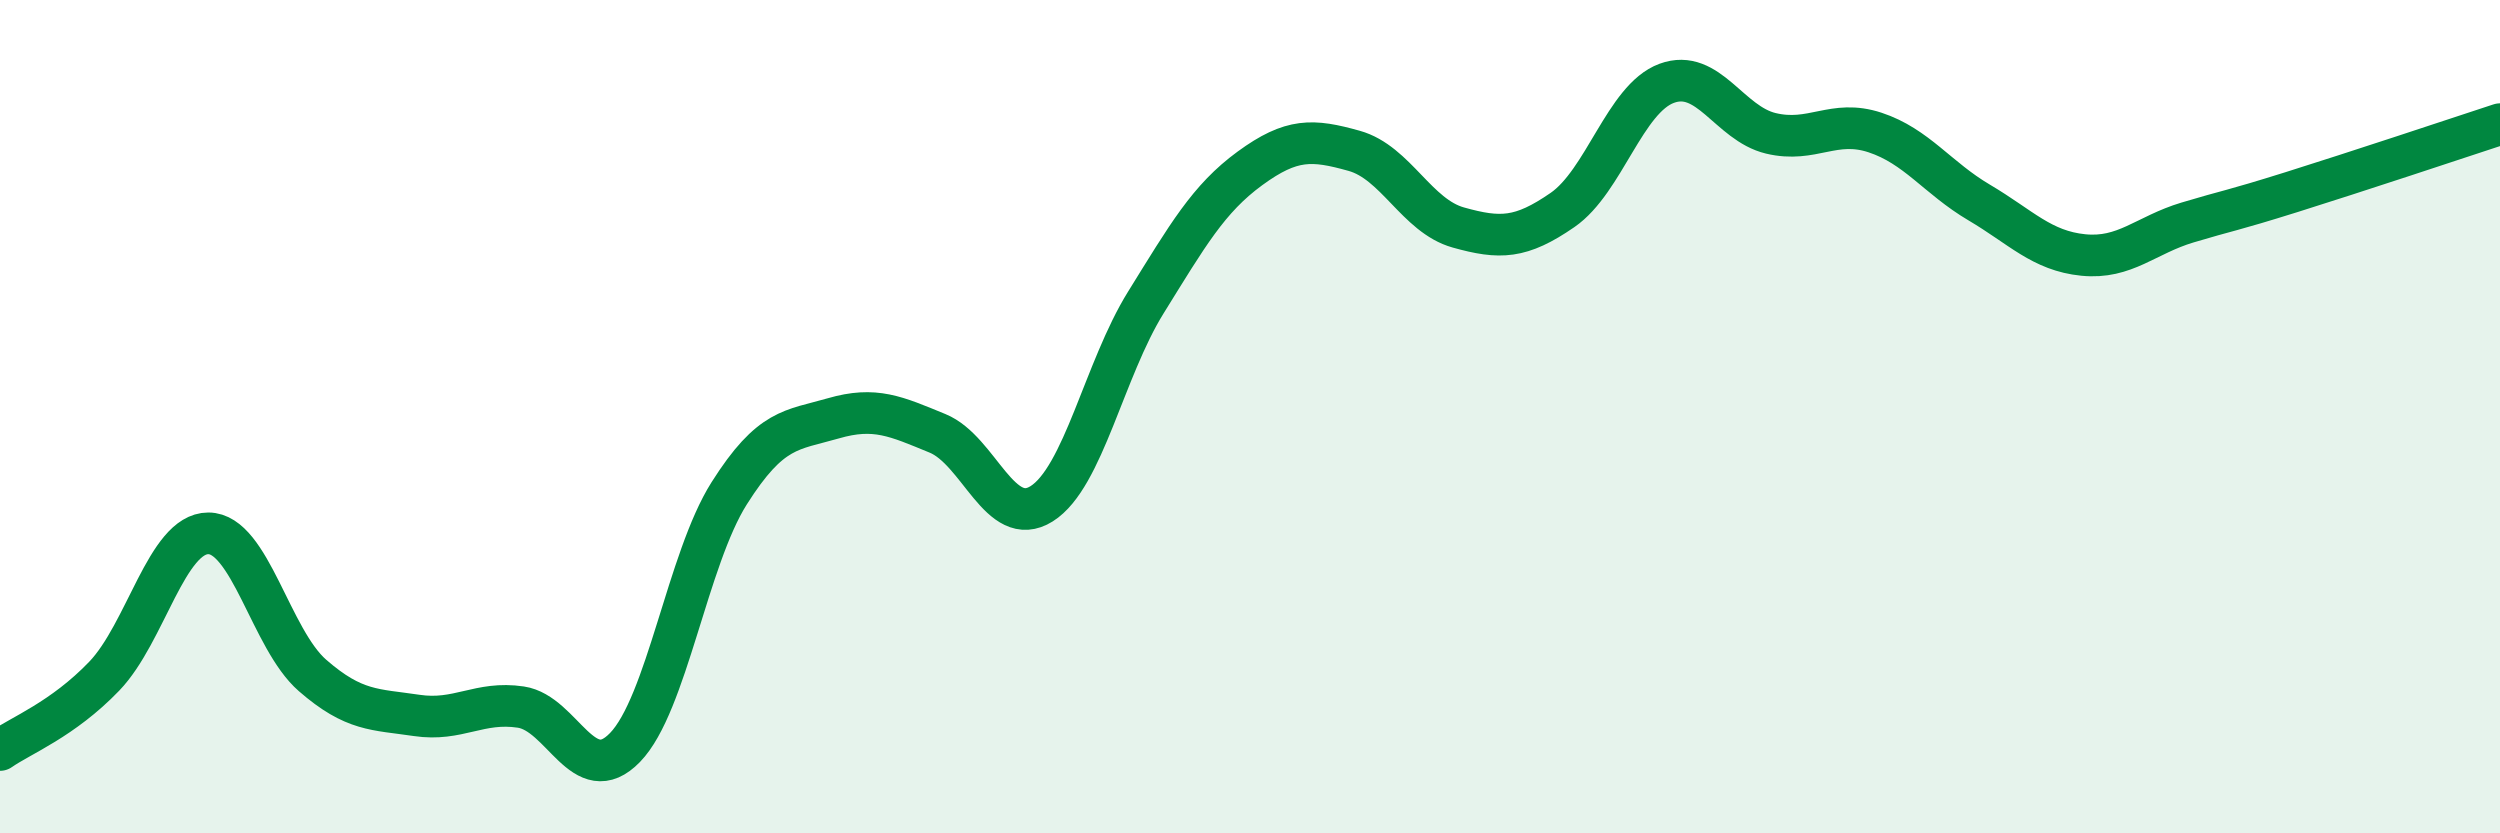 
    <svg width="60" height="20" viewBox="0 0 60 20" xmlns="http://www.w3.org/2000/svg">
      <path
        d="M 0,18 C 0.5,17.65 1.5,17.27 2.5,16.23 C 3.5,15.19 4,12.8 5,12.8 C 6,12.8 6.5,15.34 7.5,16.21 C 8.5,17.08 9,17.02 10,17.17 C 11,17.32 11.5,16.82 12.5,16.97 C 13.5,17.12 14,18.97 15,17.94 C 16,16.91 16.5,13.42 17.5,11.84 C 18.5,10.26 19,10.33 20,10.04 C 21,9.75 21.5,9.99 22.5,10.4 C 23.5,10.81 24,12.72 25,12.09 C 26,11.46 26.5,8.87 27.5,7.26 C 28.5,5.65 29,4.77 30,4.04 C 31,3.31 31.5,3.34 32.5,3.62 C 33.5,3.9 34,5.18 35,5.46 C 36,5.74 36.5,5.73 37.5,5.04 C 38.5,4.35 39,2.37 40,2 C 41,1.63 41.5,2.96 42.5,3.2 C 43.5,3.44 44,2.85 45,3.18 C 46,3.51 46.5,4.27 47.5,4.86 C 48.5,5.45 49,6.02 50,6.12 C 51,6.22 51.5,5.64 52.5,5.34 C 53.5,5.04 53.5,5.08 55,4.61 C 56.5,4.14 59,3.31 60,2.98L60 20L0 20Z"
        fill="#008740"
        opacity="0.1"
        stroke-linecap="round"
        stroke-linejoin="round"
      />
      <path
        d="M 0,18 C 0.5,17.65 1.5,17.27 2.5,16.23 C 3.5,15.19 4,12.8 5,12.8 C 6,12.8 6.5,15.34 7.5,16.21 C 8.5,17.08 9,17.02 10,17.17 C 11,17.32 11.5,16.82 12.5,16.97 C 13.5,17.12 14,18.97 15,17.94 C 16,16.91 16.5,13.42 17.5,11.84 C 18.5,10.26 19,10.33 20,10.04 C 21,9.75 21.5,9.99 22.5,10.4 C 23.5,10.81 24,12.72 25,12.09 C 26,11.46 26.5,8.87 27.5,7.26 C 28.5,5.65 29,4.77 30,4.04 C 31,3.31 31.5,3.34 32.5,3.62 C 33.5,3.9 34,5.18 35,5.46 C 36,5.74 36.5,5.73 37.5,5.04 C 38.5,4.35 39,2.37 40,2 C 41,1.63 41.5,2.96 42.5,3.2 C 43.5,3.44 44,2.85 45,3.18 C 46,3.51 46.5,4.27 47.5,4.86 C 48.5,5.45 49,6.02 50,6.12 C 51,6.22 51.5,5.64 52.5,5.34 C 53.5,5.04 53.5,5.08 55,4.61 C 56.5,4.14 59,3.31 60,2.98"
        stroke="#008740"
        stroke-width="1"
        fill="none"
        stroke-linecap="round"
        stroke-linejoin="round"
      />
    </svg>
  